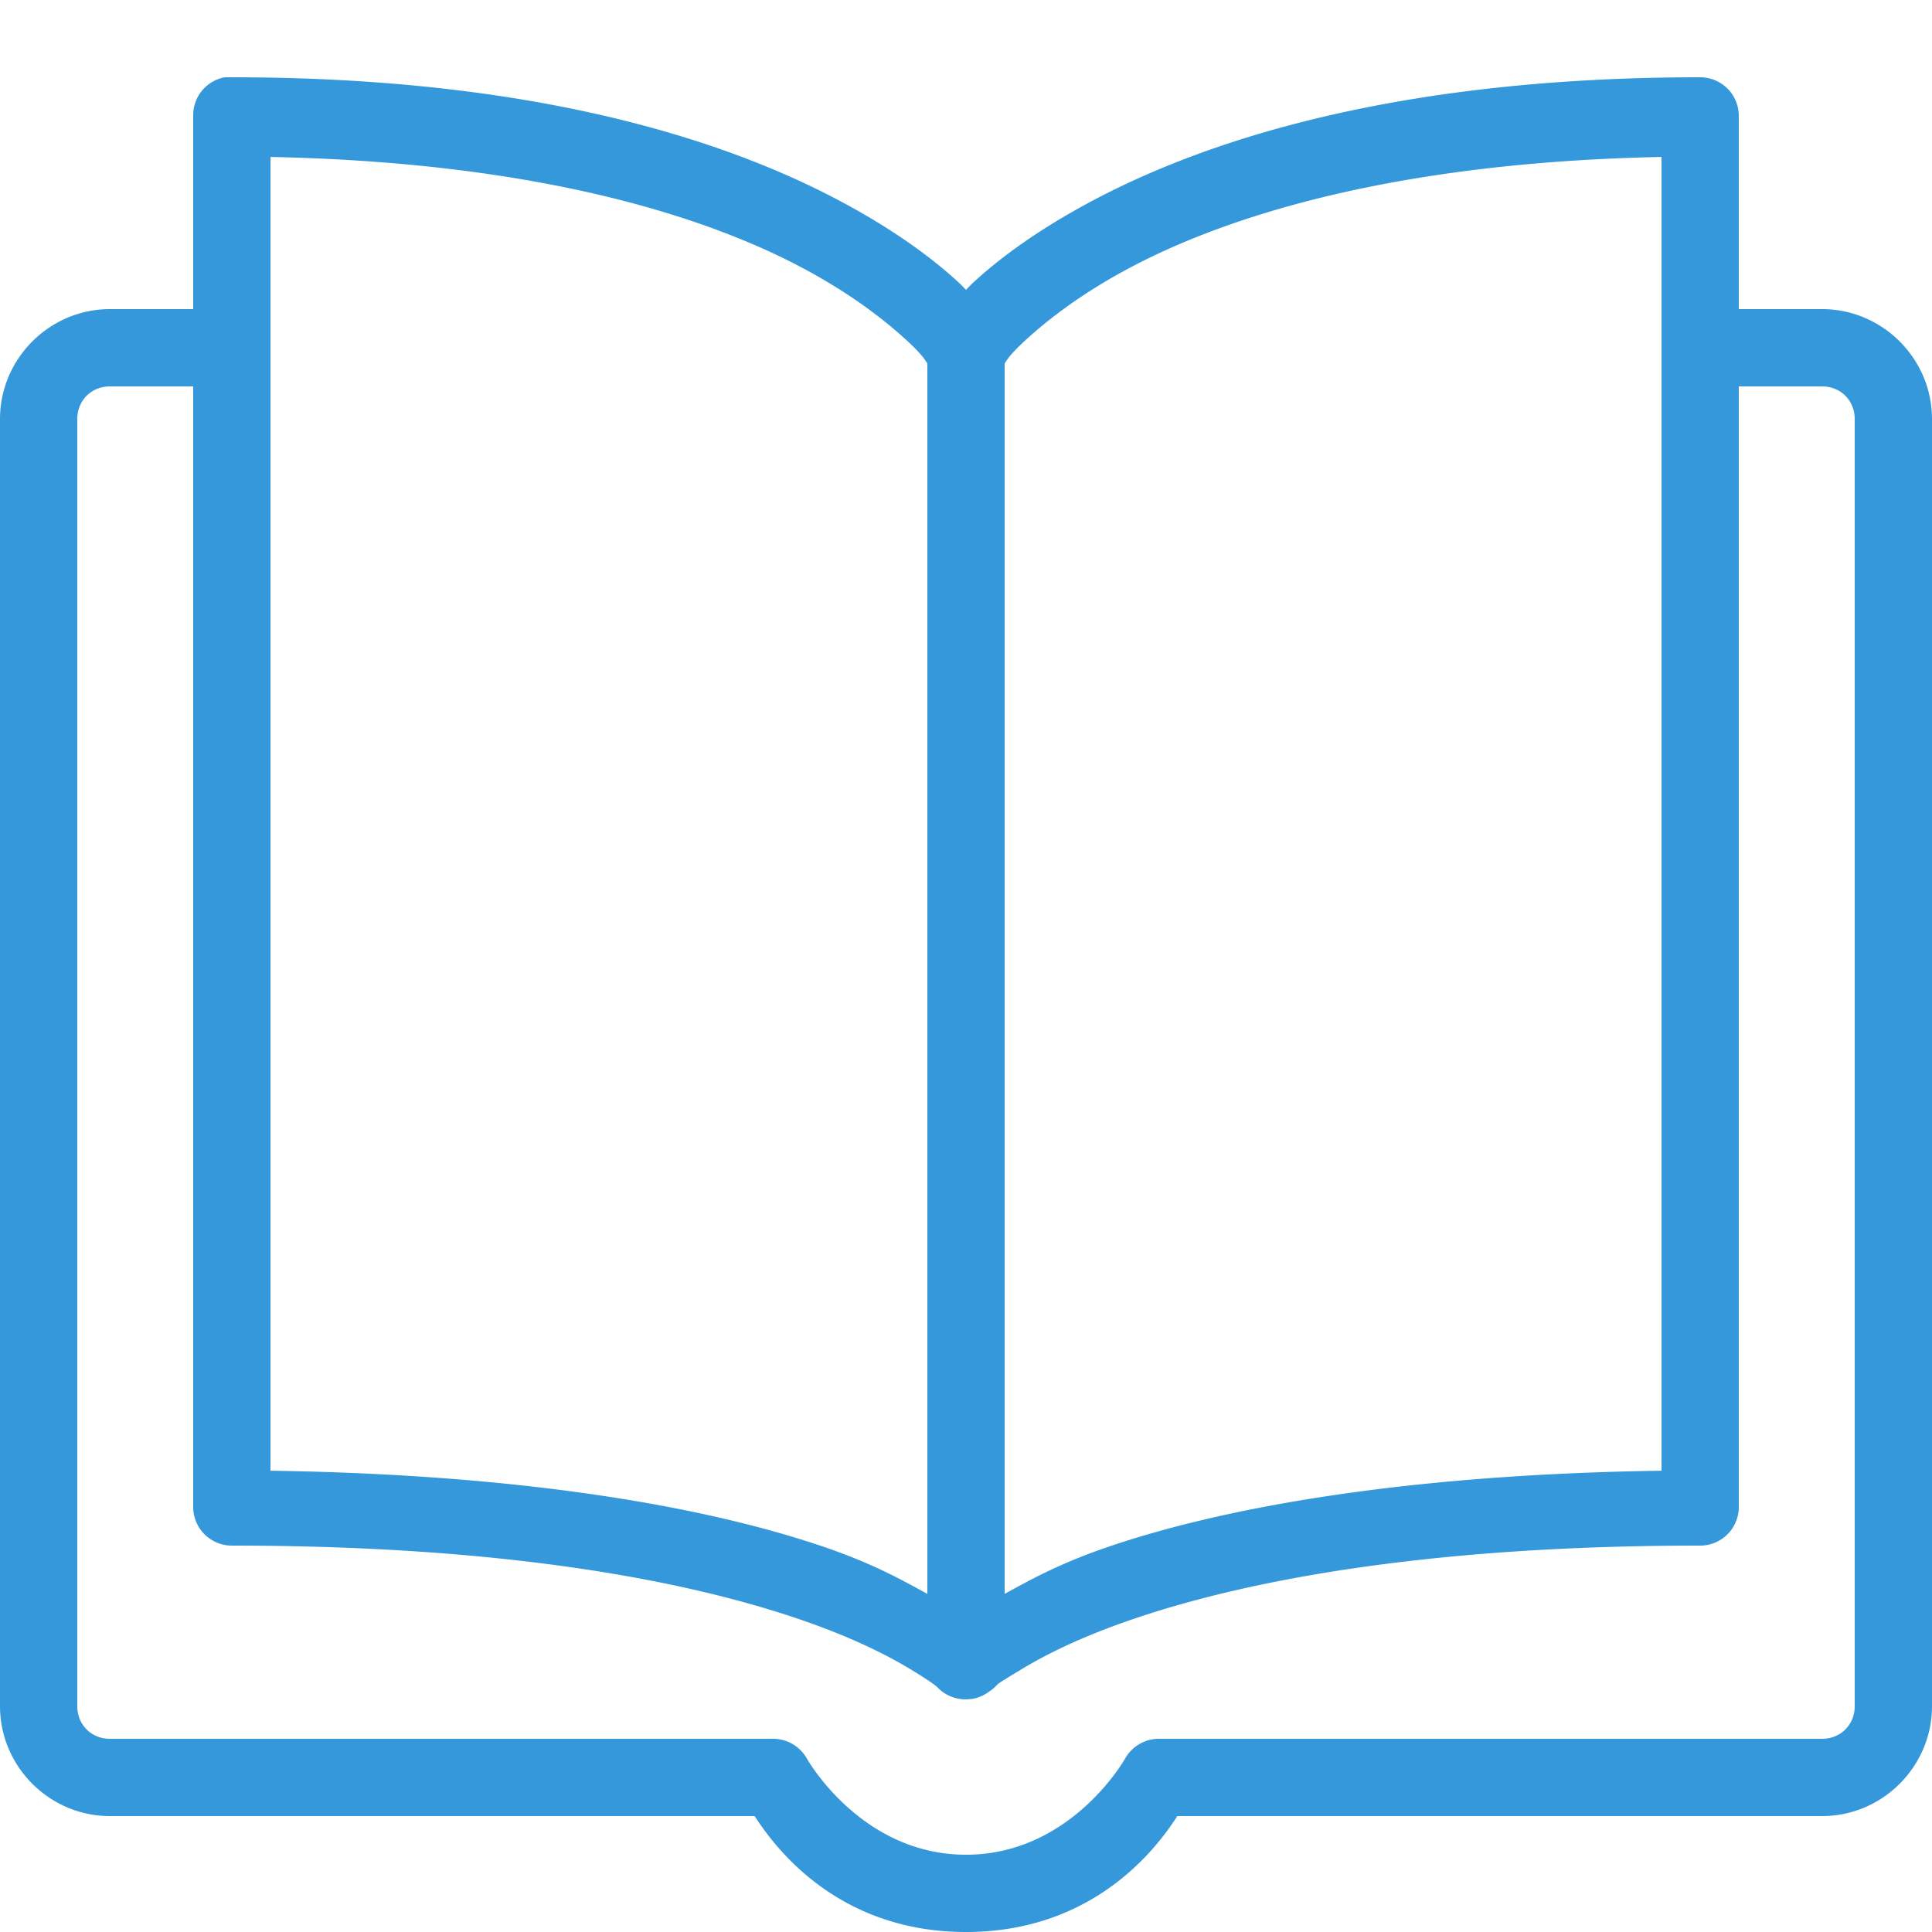 <?xml version="1.0" standalone="no"?><!DOCTYPE svg PUBLIC "-//W3C//DTD SVG 1.1//EN" "http://www.w3.org/Graphics/SVG/1.1/DTD/svg11.dtd"><svg width="50" height="50" viewBox="0 0 50 50" version="1.1" xmlns="http://www.w3.org/2000/svg" xmlns:xlink="http://www.w3.org/1999/xlink"  style="fill:rgb(52, 152, 219);">
    <path d="M 5.812 2 A 1 1 0 0 0 5 3 L 5 8 L 2.844 8 C 1.283 8 0 9.282 0 10.844 L 0 44.156 C 0 45.718 1.283 47 2.844 47 L 19.531 47 C 20.002 47.731 21.621 50 25 50 C 28.379 50 29.998 47.731 30.469 47 L 47.156 47 C 48.717 47 50 45.718 50 44.156 L 50 10.844 C 50 9.282 48.717 8 47.156 8 L 45 8 L 45 3 A 1 1 0 0 0 44 2 C 36.367 2 31.439 3.543 28.406 5.125 C 26.89 5.916 25.859 6.692 25.188 7.312 C 25.107 7.387 25.072 7.43 25 7.5 C 24.928 7.43 24.893 7.387 24.812 7.312 C 24.141 6.692 23.11 5.916 21.594 5.125 C 18.561 3.543 13.633 2 6 2 A 1 1 0 0 0 5.906 2 A 1 1 0 0 0 5.812 2 z M 7 4.062 C 13.739 4.198 18.074 5.528 20.656 6.875 C 22.015 7.584 22.922 8.308 23.469 8.812 C 23.897 9.208 23.938 9.32 24 9.406 L 24 41.25 C 23.337 40.886 22.611 40.48 21.406 40.062 C 18.555 39.074 13.879 38.162 7 38.062 L 7 4.062 z M 43 4.062 L 43 38.062 C 36.121 38.162 31.445 39.074 28.594 40.062 C 27.389 40.48 26.663 40.886 26 41.25 L 26 9.406 C 26.062 9.32 26.103 9.208 26.531 8.812 C 27.078 8.308 27.985 7.584 29.344 6.875 C 31.926 5.528 36.261 4.198 43 4.062 z M 2.844 10 L 5 10 L 5 39 A 1 1 0 0 0 6 40 C 13.369 40 18.022 40.981 20.781 41.938 C 22.161 42.416 23.042 42.883 23.594 43.219 C 24.025 43.481 24.185 43.6 24.25 43.656 A 1 1 0 0 0 25.125 43.969 A 1 1 0 0 0 25.156 43.969 A 1 1 0 0 0 25.594 43.781 A 1 1 0 0 0 25.812 43.594 C 25.918 43.512 26.097 43.407 26.406 43.219 C 26.958 42.883 27.839 42.416 29.219 41.938 C 31.978 40.981 36.631 40 44 40 A 1 1 0 0 0 45 39 L 45 10 L 47.156 10 C 47.633 10 48 10.362 48 10.844 L 48 44.156 C 48 44.638 47.633 45 47.156 45 L 30 45 A 1.001 1.001 0 0 0 29.125 45.5 C 29.125 45.5 27.732 48 25 48 C 22.268 48 20.875 45.5 20.875 45.5 A 1.001 1.001 0 0 0 20 45 L 2.844 45 C 2.367 45 2 44.638 2 44.156 L 2 10.844 C 2 10.362 2.367 10 2.844 10 z"/>
</svg>